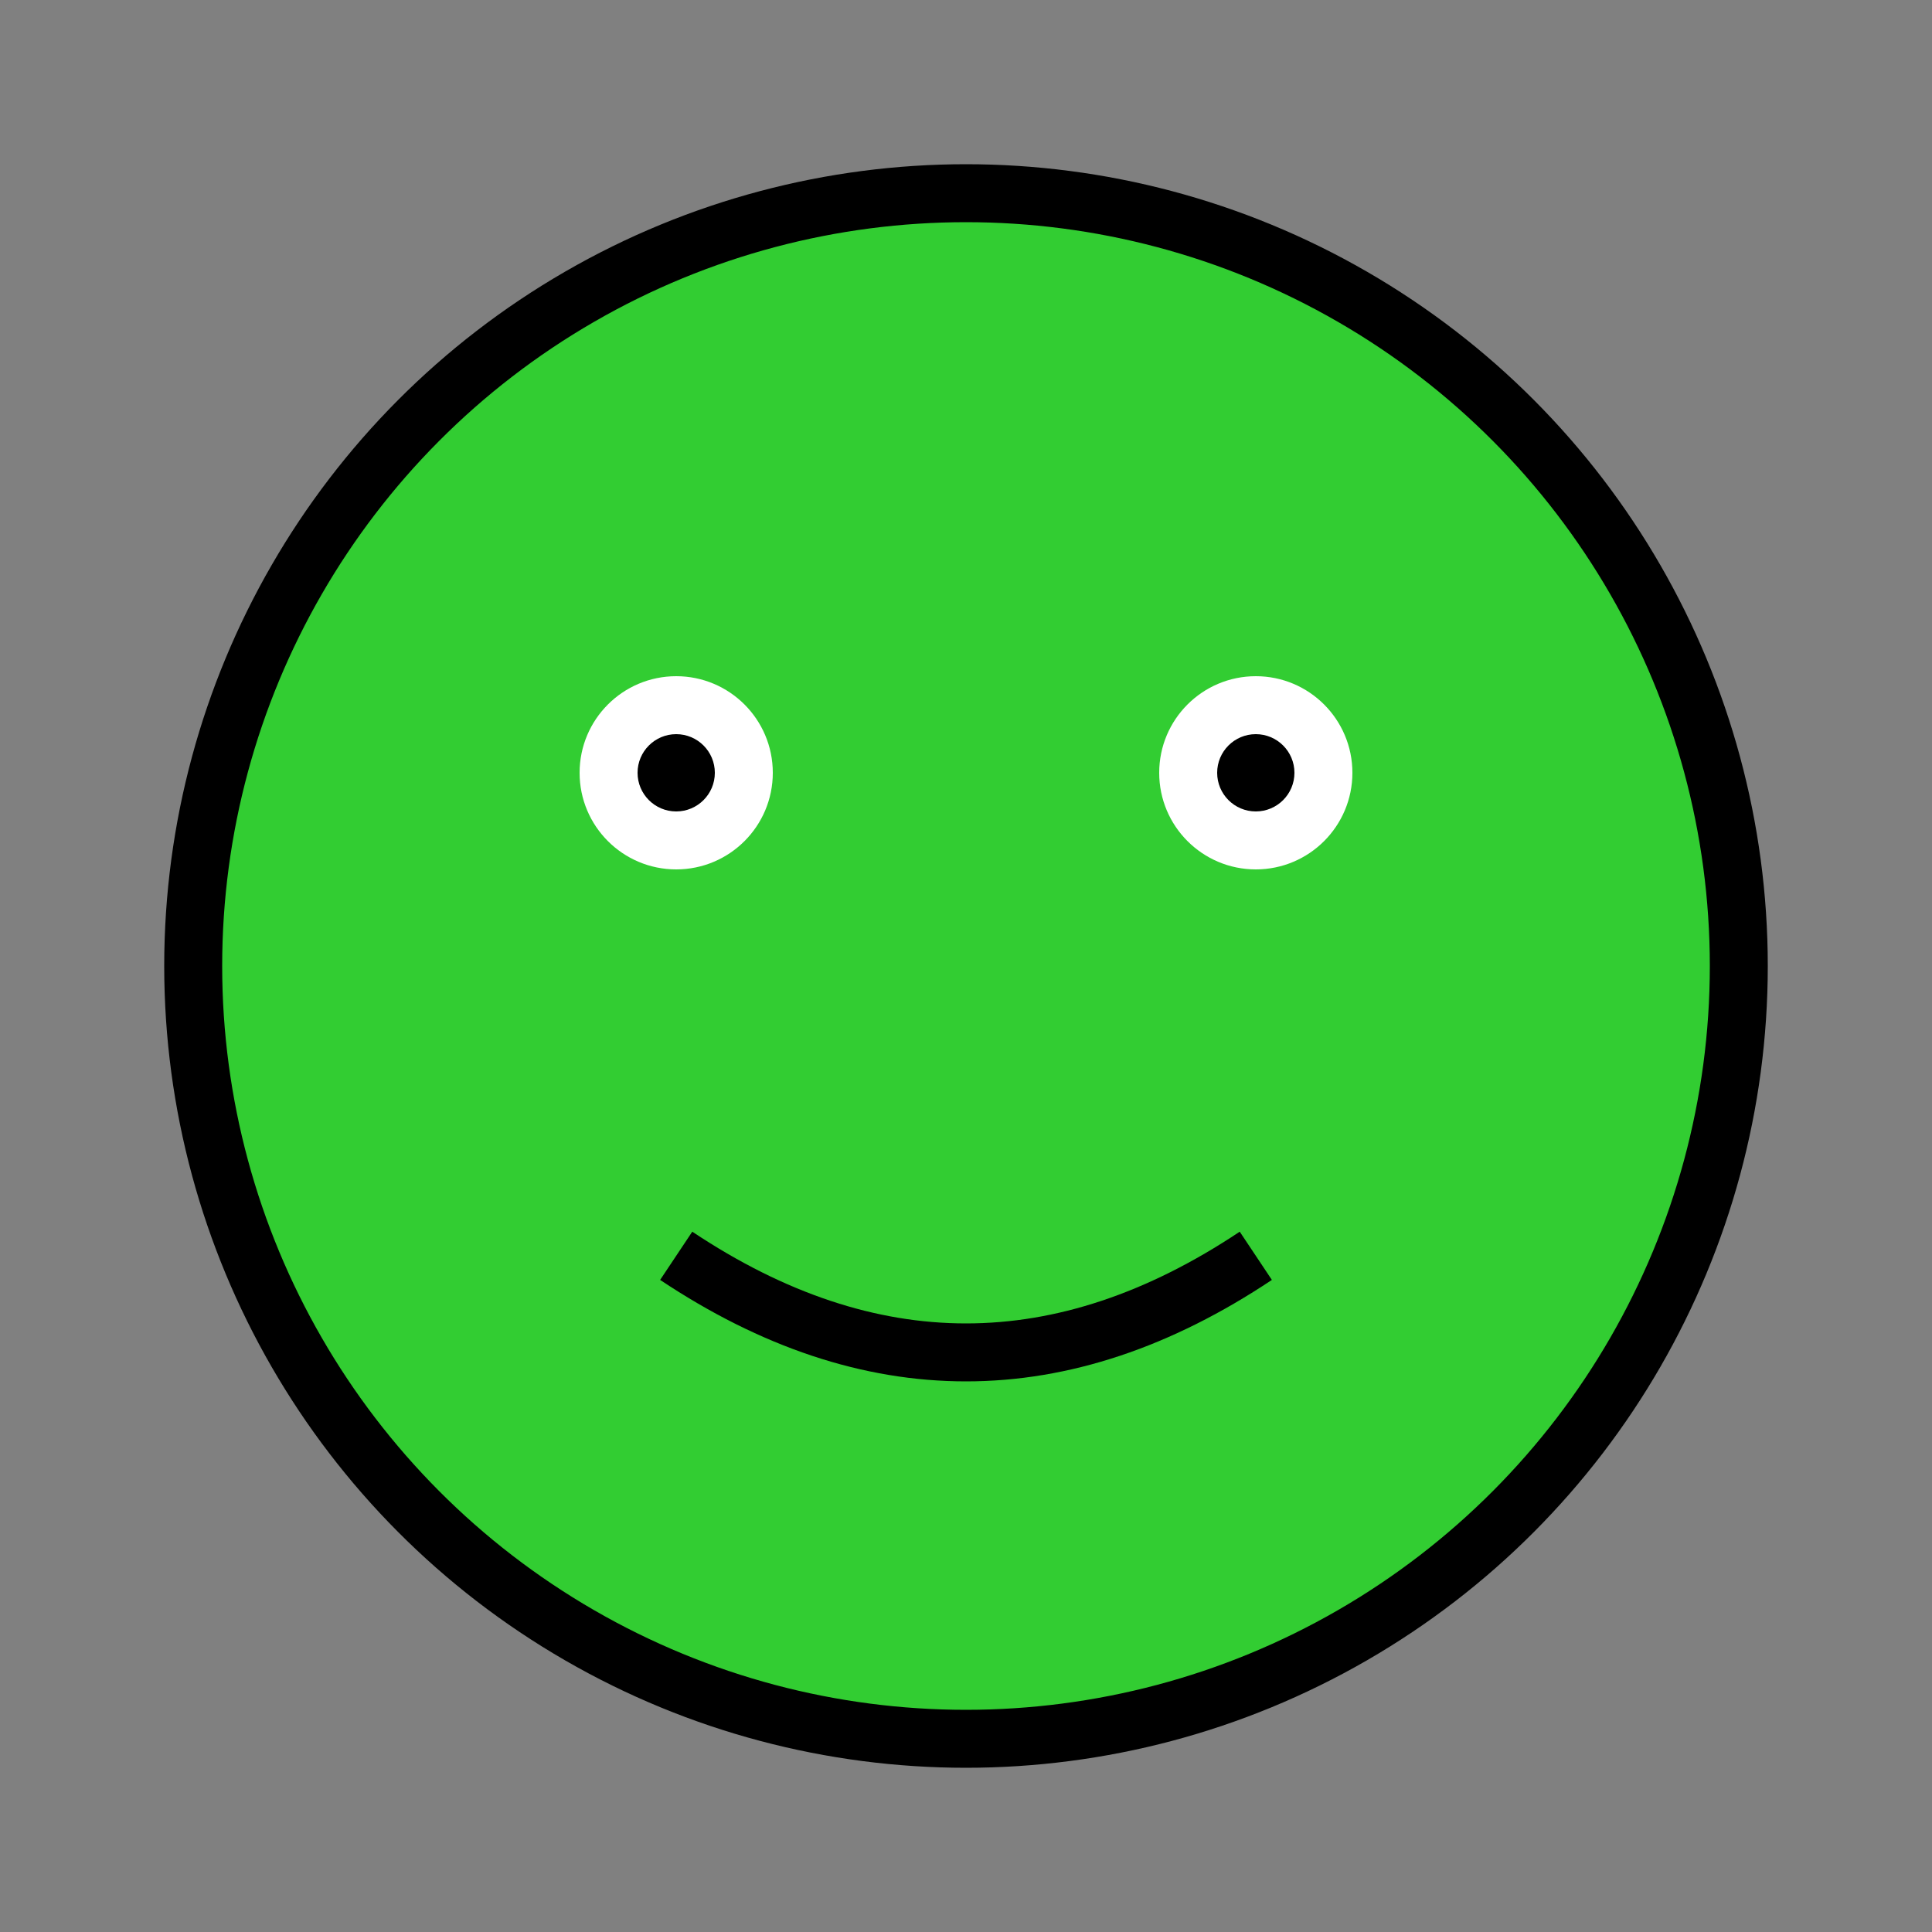 <svg width="100" height="100" xmlns="http://www.w3.org/2000/svg">
  <rect width="100%" height="100%" fill="#808080" stroke="none"/>
  <g>
    <title>Shreya Froge</title>
    <circle cx="50" cy="50" r="40" stroke="#000" stroke-width="3" fill="#32CD32"/>
    <circle cx="35" cy="40" r="5" fill="#fff"/>
    <circle cx="65" cy="40" r="5" fill="#fff"/>
    <circle cx="35" cy="40" r="2" fill="#000"/>
    <circle cx="65" cy="40" r="2" fill="#000"/>
    <path d="M 35 65 Q 50 75, 65 65" stroke="#000" stroke-width="3" fill="none"/>
  </g>
</svg>